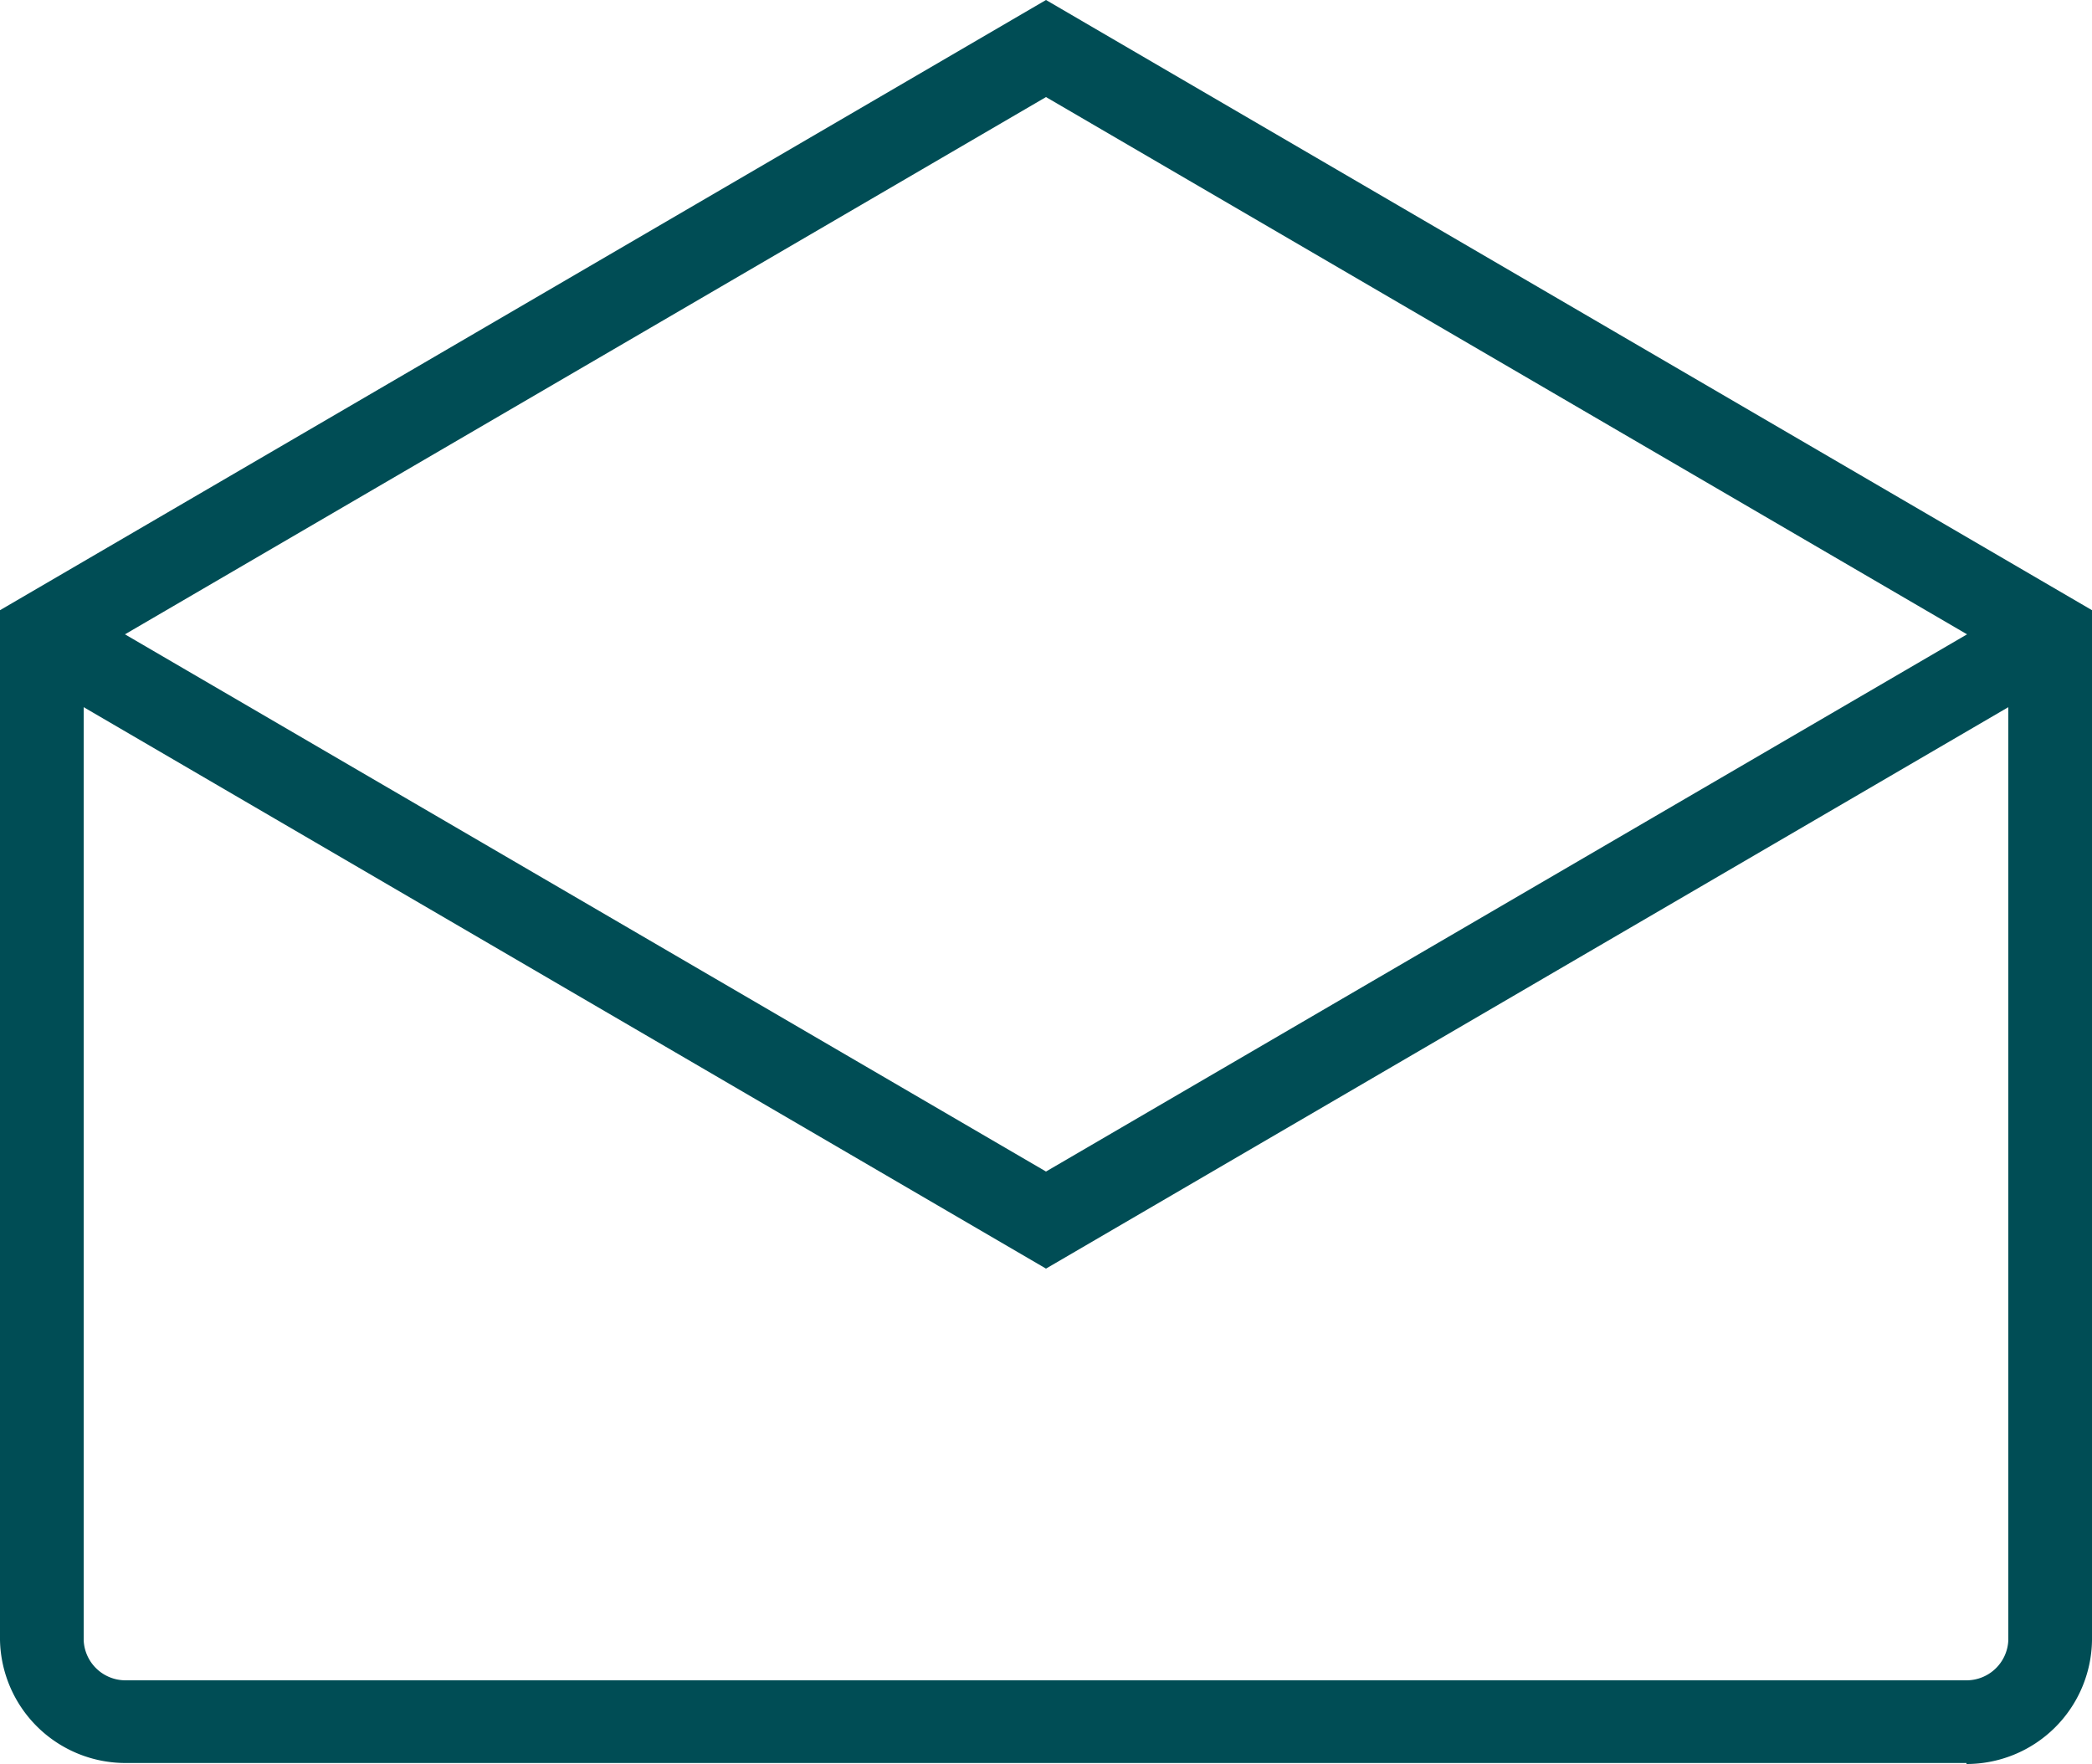 <?xml version="1.0" encoding="UTF-8"?> <svg xmlns="http://www.w3.org/2000/svg" id="Layer_1" data-name="Layer 1" viewBox="0 0 62.5 52.7"><defs><style>.cls-1{fill:#004d55;}</style></defs><title>envelope-icon</title><path class="cls-1" d="M2.5,19.67V49A1.25,1.25,0,0,0,3.75,50.2h55A1.25,1.25,0,0,0,60,49V19.67L31.25,2.9Zm56.25,33h-55A3.75,3.75,0,0,1,0,49V18.23L31.25,0,62.5,18.23V49A3.75,3.75,0,0,1,58.75,52.7Z"></path><polygon class="cls-1" points="31.25 37.9 0.62 20.03 1.88 17.87 31.25 35 60.62 17.87 61.88 20.03 31.25 37.9"></polygon></svg> 